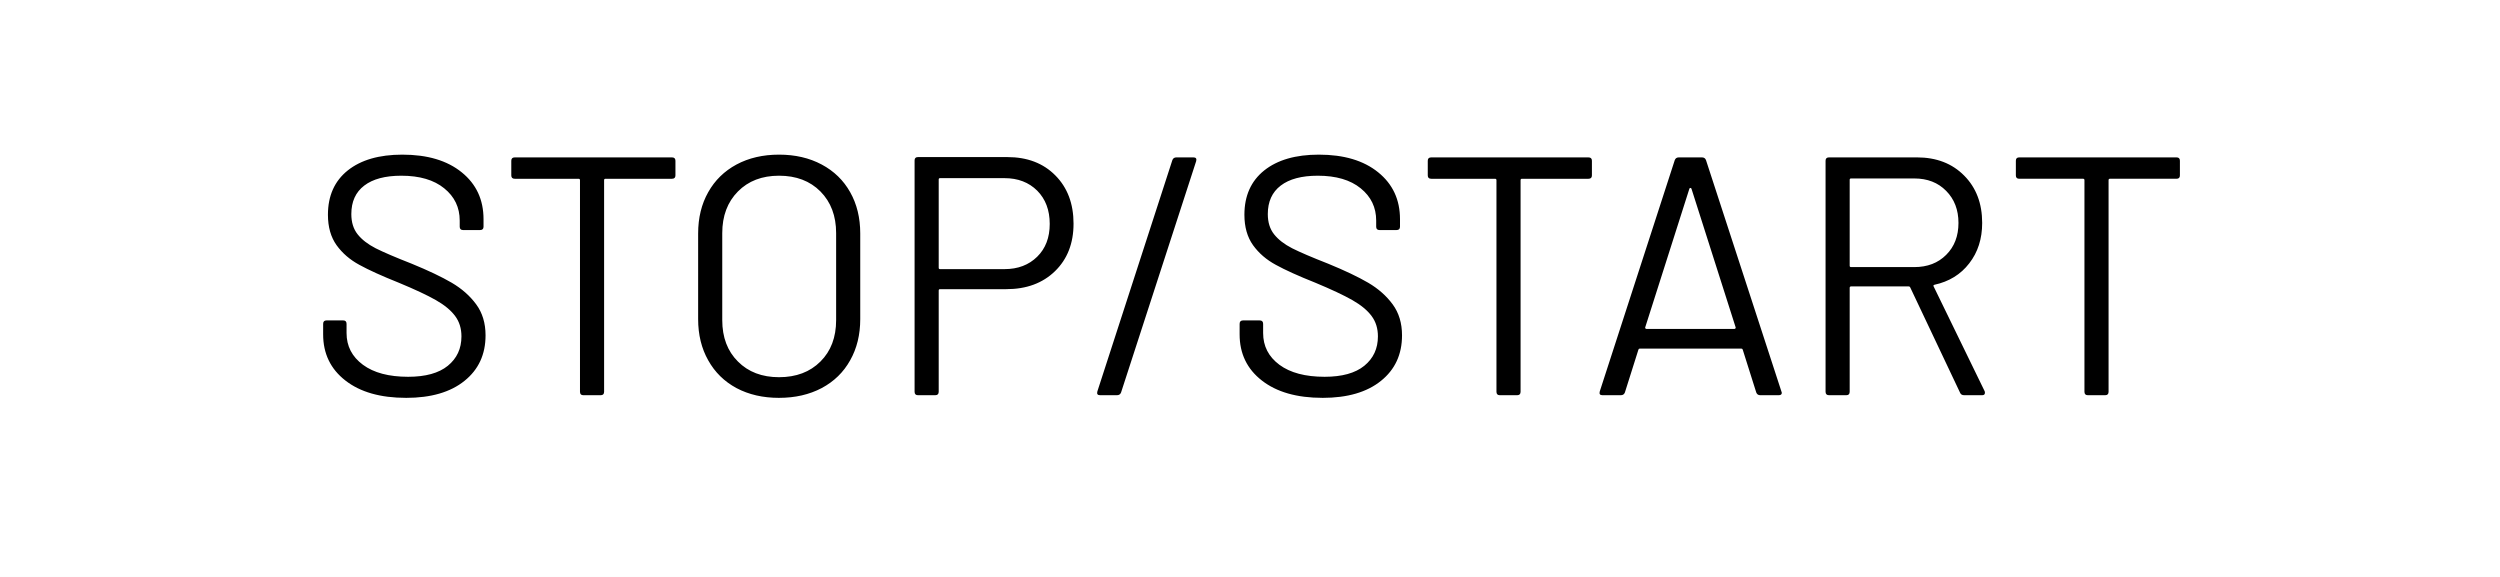 <svg xmlns="http://www.w3.org/2000/svg" xml:space="preserve" width="245.669" viewBox="0 0 245.67 56.693"><rect x="0" y="0" width="245.67" height="56.693" fill="#808080" stroke="none"/><title>Plastic Signs Engraving, Square White Engraved Plastic. Fixing Method: Adhesive Tape</title><path d="M-122.834 28.347v-56.693h245.669v56.692z" class="shadowbase preview" style="stroke:#fff;stroke-opacity:0;stroke-width:1;stroke-dasharray:none;stroke-linecap:butt;stroke-dashoffset:0;stroke-linejoin:miter;stroke-miterlimit:4;fill:#fff;fill-rule:nonzero;opacity:1" transform="translate(122.835 28.346)"/><g clip-path="url(#a)"><g transform="translate(122.835 28.346)"><clipPath id="a"><path stroke-linecap="round" d="M0 56.692V0h245.67v56.692z"/></clipPath><path d="M-122.834 28.347v-56.693h245.669v56.692z" class="base" style="stroke:#fff;stroke-width:0;stroke-dasharray:none;stroke-linecap:butt;stroke-dashoffset:0;stroke-linejoin:miter;stroke-miterlimit:4;fill:#fff;fill-rule:nonzero;opacity:1"/></g></g><g clip-path="url(#b)"><g transform="translate(122.835 28.346)"><clipPath id="b"><path stroke-linecap="round" d="M0 56.692V0h245.67v56.692z"/></clipPath><path d="M-82.93 10.75q-3.78 0-5.96-1.7-2.19-1.7-2.19-4.54V3.48q0-.34.33-.34h1.64q.33 0 .33.34v.9q0 1.93 1.61 3.12 1.6 1.18 4.44 1.18 2.57 0 3.9-1.08 1.34-1.09 1.34-2.89 0-1.17-.62-2-.62-.84-1.9-1.57-1.29-.73-3.63-1.7-2.5-1-3.88-1.76-1.39-.75-2.24-1.93-.85-1.19-.85-2.99 0-2.8 1.95-4.36 1.95-1.55 5.36-1.55 3.7 0 5.84 1.74 2.14 1.73 2.14 4.6v.74q0 .33-.34.33h-1.67q-.33 0-.33-.33v-.6q0-1.94-1.52-3.17-1.52-1.24-4.22-1.24-2.37 0-3.64.97t-1.27 2.8q0 1.21.62 1.99t1.77 1.37q1.15.58 3.55 1.52 2.44 1 3.93 1.87 1.48.87 2.4 2.12t.92 3.05q0 2.81-2.07 4.47-2.07 1.67-5.74 1.67m26.13-23.63q.34 0 .34.33v1.44q0 .33-.34.33h-6.54q-.13 0-.13.14v20.79q0 .34-.34.34h-1.7q-.33 0-.33-.34v-20.79q0-.14-.14-.14h-6.27q-.34 0-.34-.33v-1.44q0-.33.34-.33zm10.52 23.63q-2.37 0-4.18-.96-1.8-.97-2.78-2.73-.99-1.75-.99-4.05V-5.4q0-2.31.99-4.06.98-1.75 2.78-2.72 1.81-.97 4.18-.97t4.19.97 2.8 2.72q.99 1.75.99 4.06v8.41q0 2.3-.99 4.05-.98 1.76-2.8 2.73-1.82.96-4.19.96m0-2.03q2.53 0 4.07-1.54 1.54-1.53 1.54-4.07v-8.55q0-2.53-1.54-4.09-1.54-1.55-4.07-1.55-2.51 0-4.04 1.55-1.54 1.56-1.54 4.09v8.55q0 2.54 1.54 4.07 1.53 1.54 4.04 1.54m22.43-21.63q2.94 0 4.72 1.8 1.79 1.8 1.79 4.74 0 2.9-1.82 4.67T-23.95.07h-6.51q-.13 0-.13.13v9.95q0 .34-.34.34h-1.7q-.33 0-.33-.34v-22.73q0-.33.33-.33zm-.27 11.01q1.97 0 3.21-1.22 1.23-1.21 1.23-3.22 0-2.03-1.23-3.27-1.24-1.23-3.21-1.23h-6.34q-.13 0-.13.13v8.68q0 .13.13.13zm9.38 12.39q-.36 0-.26-.37l7.37-22.73q.1-.27.4-.27h1.67q.37 0 .27.37l-7.38 22.73q-.1.27-.4.27zm21.87.26q-3.78 0-5.96-1.7-2.19-1.7-2.19-4.54V3.48q0-.34.34-.34H.95q.34 0 .34.34v.9q0 1.93 1.6 3.12 1.6 1.18 4.44 1.18 2.57 0 3.9-1.08 1.34-1.09 1.34-2.89 0-1.17-.62-2-.62-.84-1.9-1.57Q8.76.41 6.43-.56q-2.51-1-3.89-1.76Q1.15-3.07.3-4.25q-.85-1.19-.85-2.99 0-2.8 1.95-4.36 1.95-1.55 5.36-1.55 3.7 0 5.84 1.74 2.14 1.73 2.14 4.6v.74q0 .33-.34.33h-1.67q-.33 0-.33-.33v-.6q0-1.94-1.52-3.17-1.52-1.24-4.22-1.24-2.37 0-3.64.97t-1.27 2.8q0 1.21.62 1.99t1.77 1.37q1.15.58 3.55 1.52 2.44 1 3.93 1.87 1.48.87 2.4 2.12t.92 3.05q0 2.81-2.07 4.47-2.07 1.67-5.74 1.67m26.13-23.63q.34 0 .34.33v1.44q0 .33-.34.33h-6.54q-.13 0-.13.14v20.79q0 .34-.34.34h-1.7q-.33 0-.33-.34v-20.79q0-.14-.14-.14h-6.27q-.34 0-.34-.33v-1.44q0-.33.34-.33zm16.89 23.37q-.3 0-.4-.27l-1.33-4.21q-.03-.1-.13-.1H38.3q-.1 0-.13.1l-1.33 4.21q-.1.27-.4.27h-1.81q-.36 0-.26-.37l7.37-22.73q.1-.27.4-.27h2.27q.3 0 .4.27l7.41 22.73.04.13q0 .24-.3.24zM38.84 3.81q-.03.07.02.12t.11.05h8.61q.07 0 .12-.05t.02-.12L43.38-9.81q-.04-.07-.1-.07-.07 0-.1.07zm31.34 6.68q-.3 0-.4-.24L64.88-.1q-.04-.1-.14-.1h-5.67q-.14 0-.14.14v10.21q0 .34-.33.34h-1.7q-.34 0-.34-.34v-22.7q0-.33.34-.33h8.64q2.87 0 4.64 1.79 1.77 1.78 1.77 4.65 0 2.34-1.27 3.97-1.26 1.64-3.43 2.11-.14.06-.07.16l5.01 10.29q.03.06.03.16 0 .24-.27.24zm-11.11-21.3q-.14 0-.14.13v8.45q0 .13.14.13h6.21q1.93 0 3.13-1.2 1.21-1.2 1.21-3.14 0-1.93-1.21-3.15-1.2-1.22-3.13-1.22zm31.98-2.07q.33 0 .33.33v1.44q0 .33-.33.33H84.5q-.13 0-.13.14v20.79q0 .34-.33.34h-1.71q-.33 0-.33-.34v-20.79q0-.14-.13-.14h-6.28q-.33 0-.33-.33v-1.44q0-.33.33-.33z" class="object text"/></g></g><g clip-path="url(#c)"><g transform="translate(122.835 28.346)"><clipPath id="c"><path stroke-linecap="round" d="M0 56.692V0h245.67v56.692z"/></clipPath><path fill="none" d="M-122.834 28.347v-56.693h245.669v56.692z" class="base borderdouble" style="stroke:#fff;stroke-width:0;stroke-dasharray:none;stroke-linecap:butt;stroke-dashoffset:0;stroke-linejoin:miter;stroke-miterlimit:4;fill:#fff;fill-opacity:0;fill-rule:nonzero;opacity:1"/></g></g></svg>